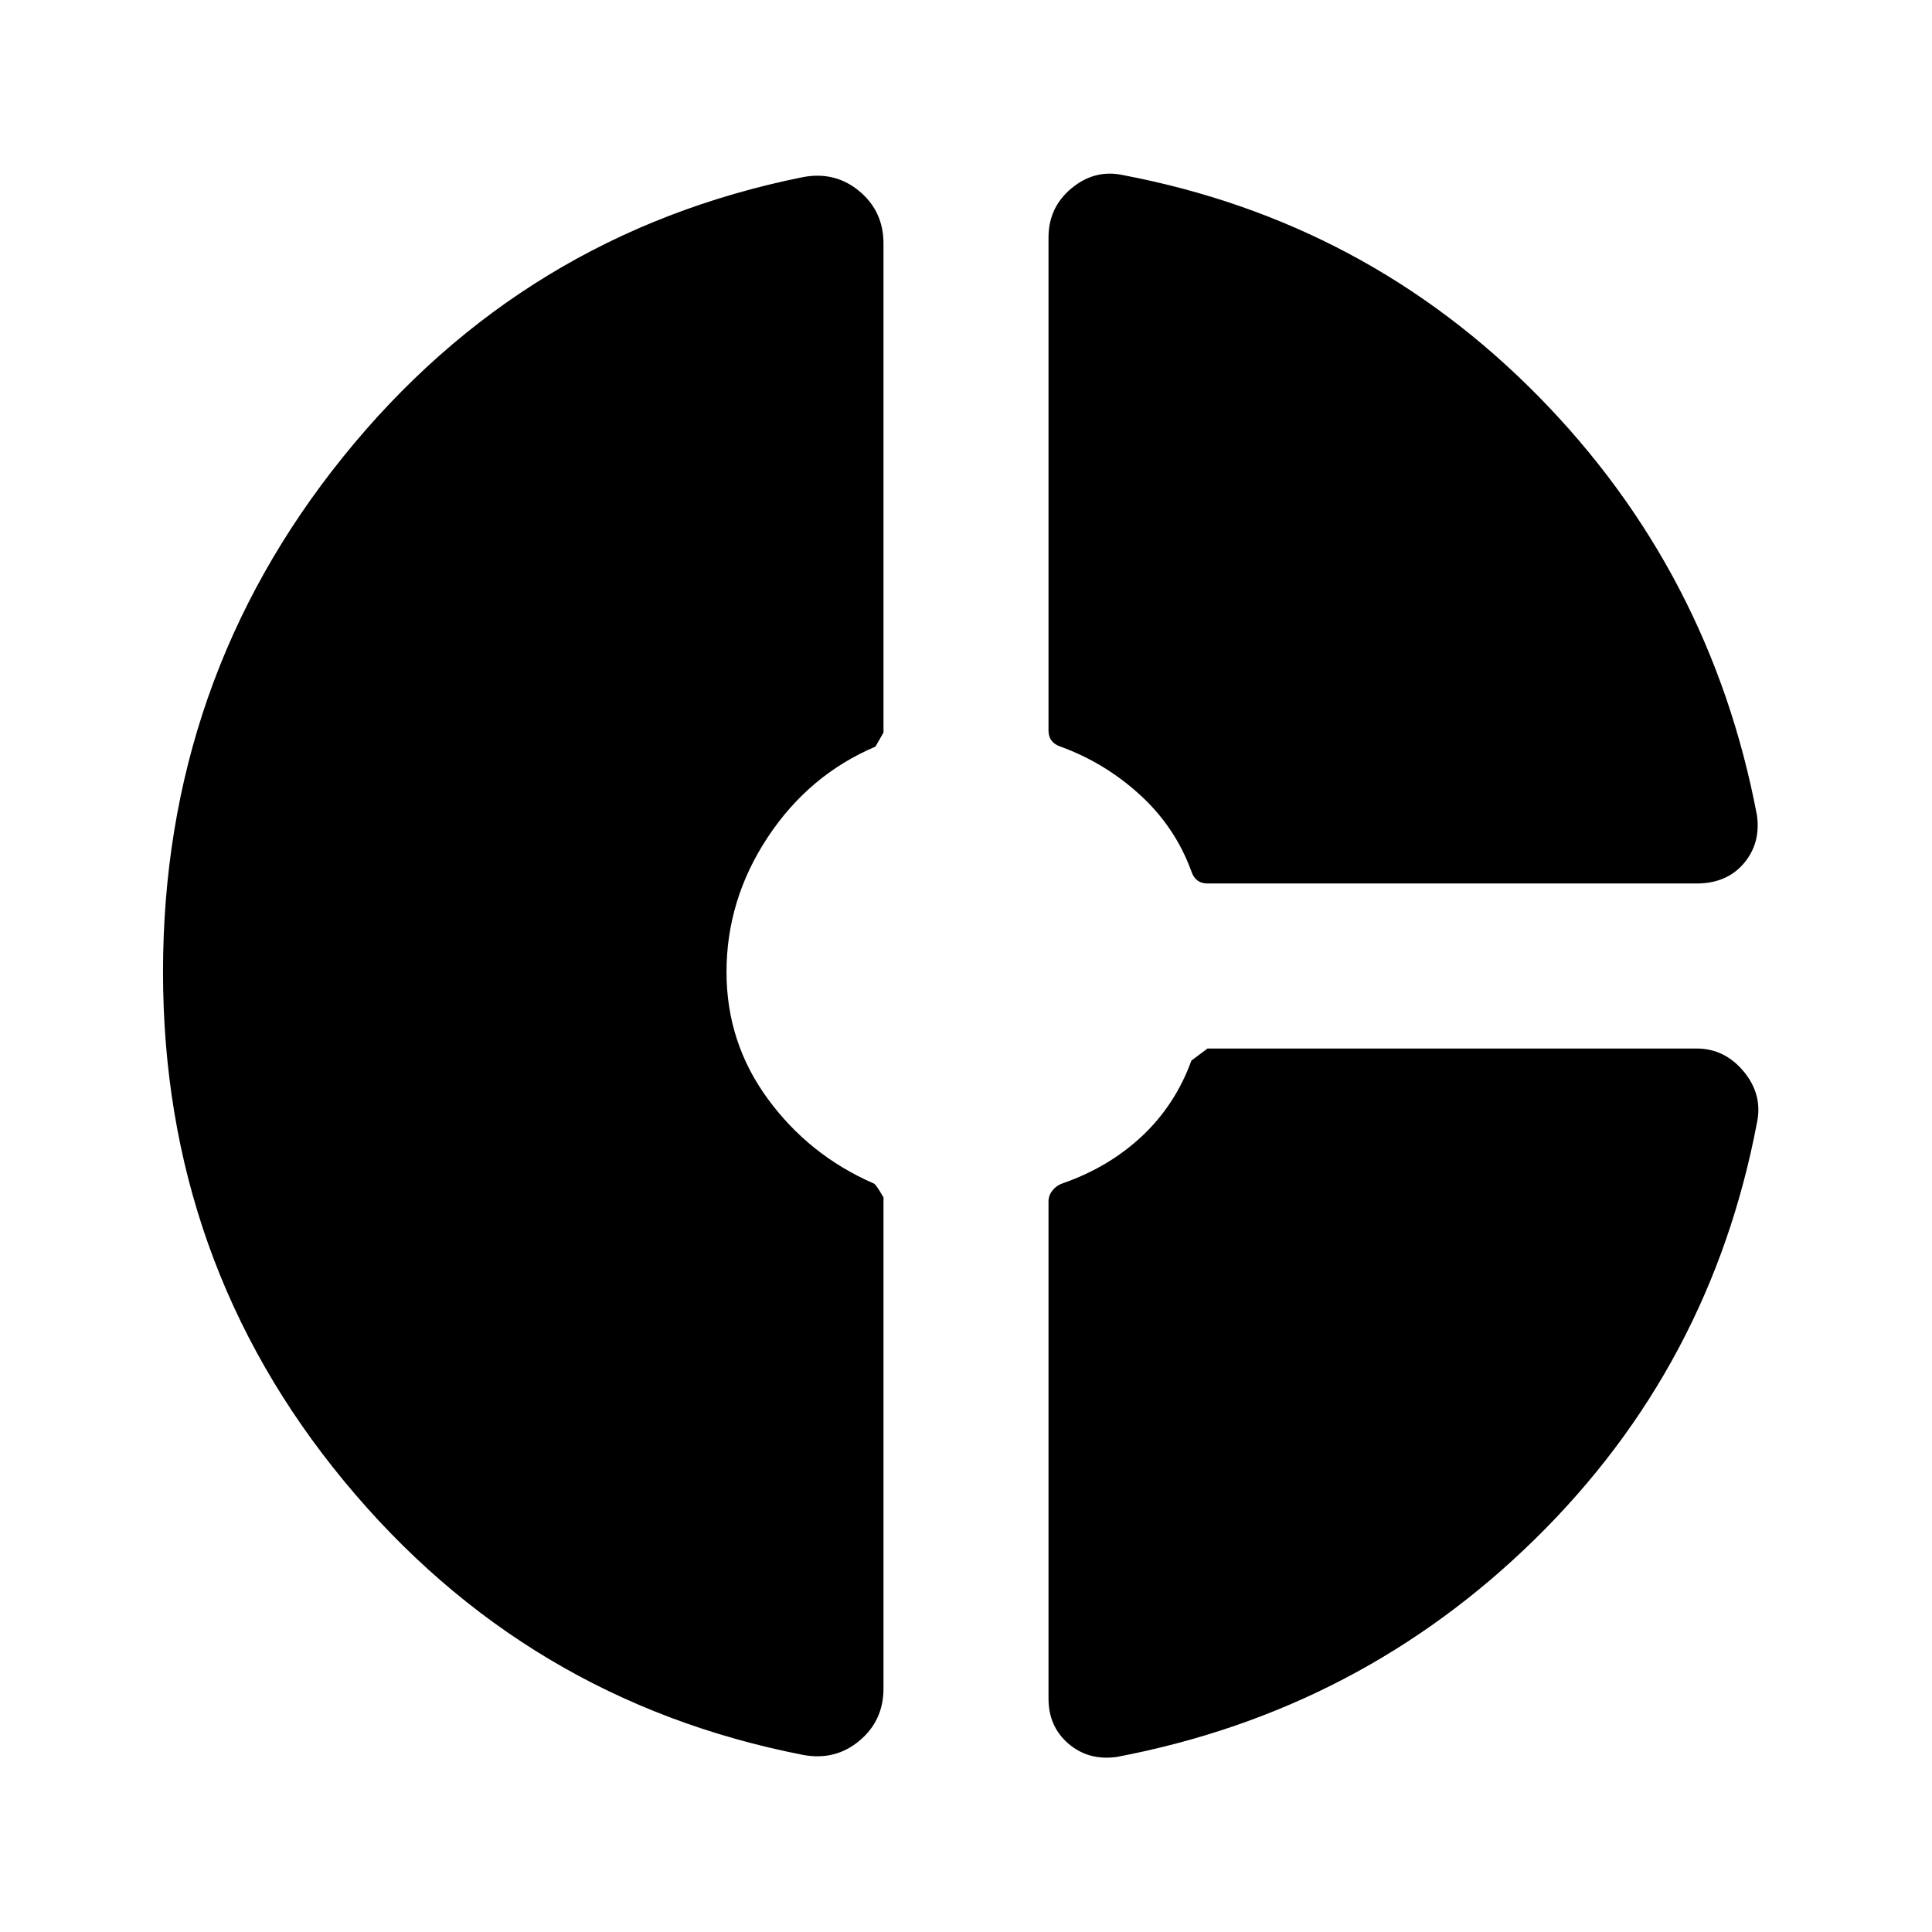 <svg xmlns="http://www.w3.org/2000/svg" width="48" height="48" viewBox="0 -960 960 960"><path d="M521-842q0-15 11.5-24.5T558-873q121 23 206.5 110T873-555q2 14-6.5 24T843-521H600q-3 0-5-1.5t-3-4.5q-8-22-25.5-38T527-589q-3-1-4.5-3t-1.5-5v-245ZM399-88q-138-27-228-136T81-477q0-145 89.5-256T399-872q16-3 28 7t12 26v243l-4 7q-33 14-53.5 45T361-477q0 35 20.5 63t52.5 42q1 0 5 7v244q0 16-12 26t-28 7Zm156 1q-14 2-24-6.5T521-116v-247q0-3 2-5.5t5-3.5q23-8 39.5-23.5T592-433l8-6h243q14 0 23.5 11.5T873-402q-23 121-110 206.5T555-87Z"/></svg>